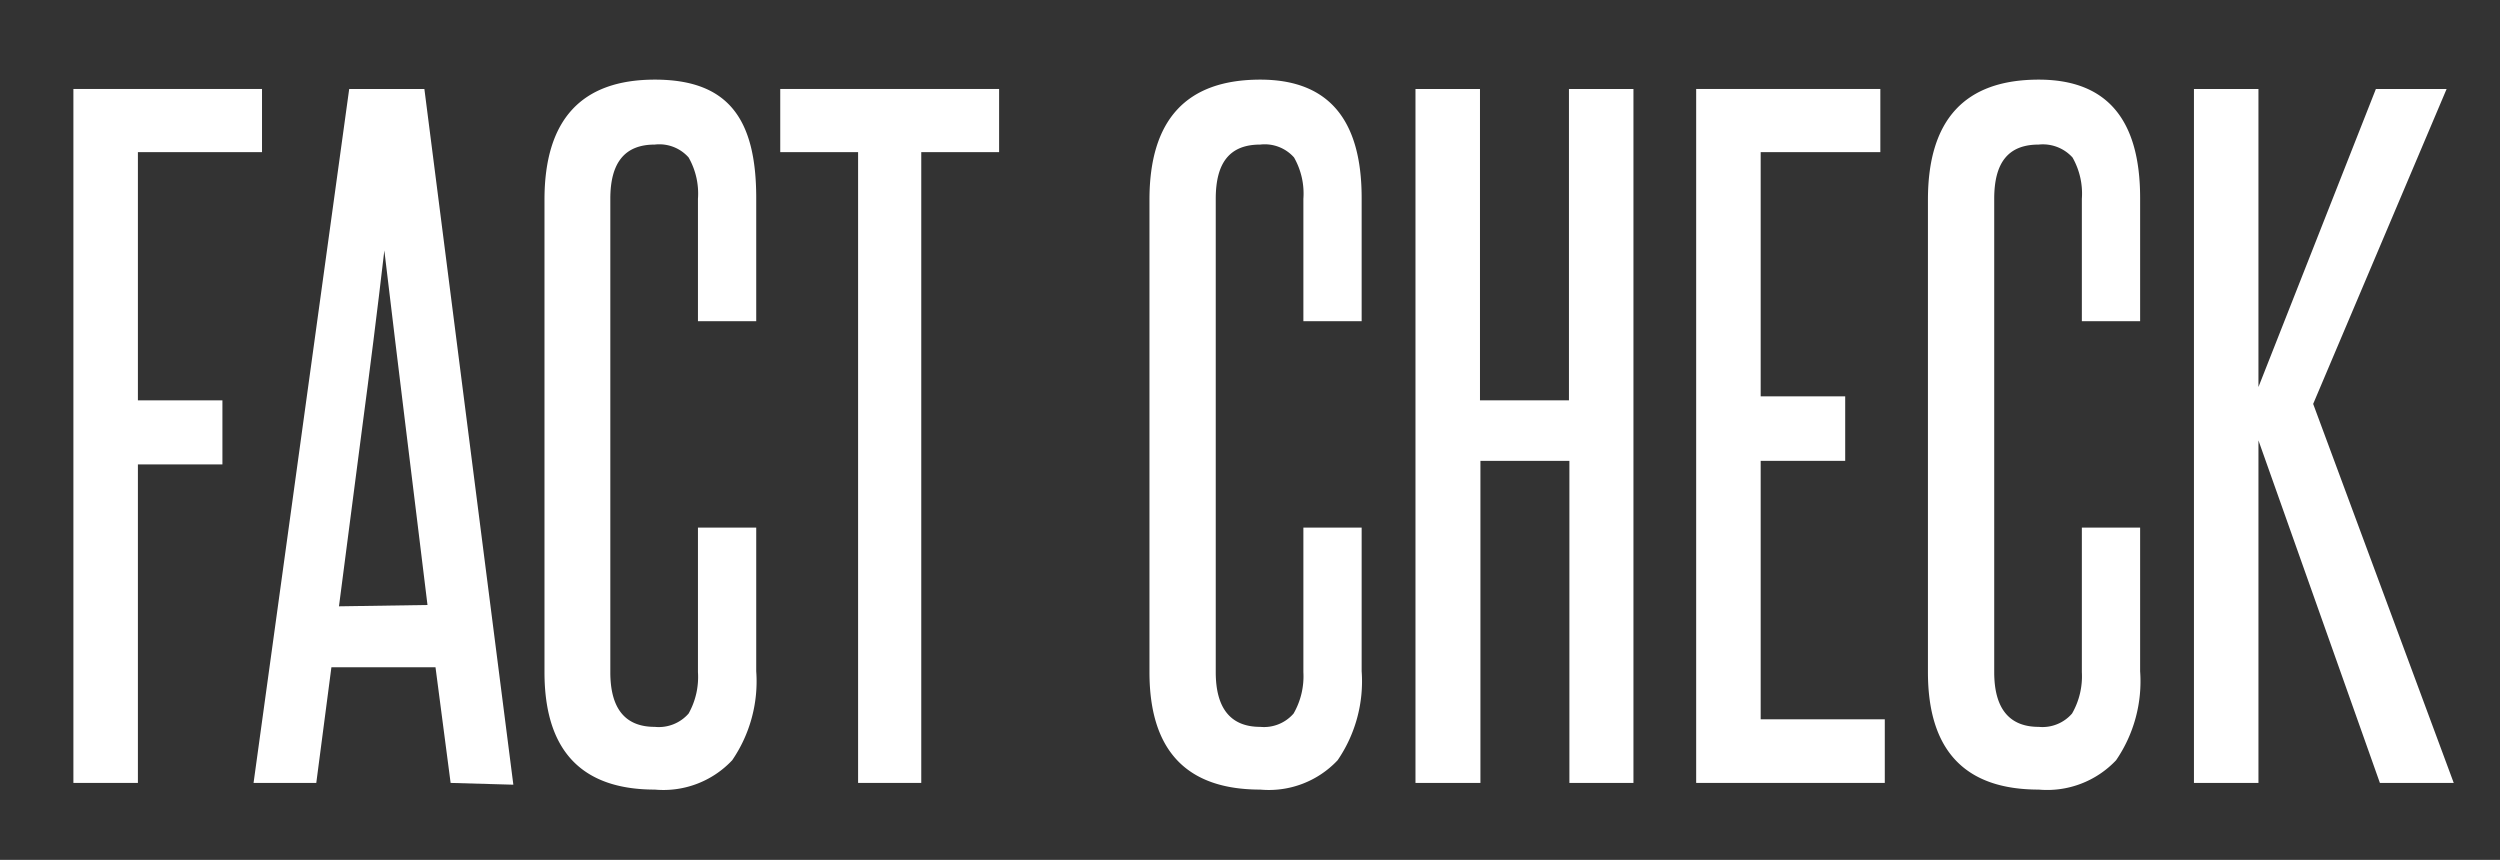 <svg id="Layer_1" data-name="Layer 1" xmlns="http://www.w3.org/2000/svg" viewBox="0 0 56.2 19.33"><rect x="0" y="0" width="56.2" height="19.33" fill="#333333" stroke="none"/><defs><style>.cls-1{fill:#fff;}</style></defs><title>FactCheck_1</title><path class="cls-1" d="M1.65,17.6V2H5.89V3.42H3.1V9H5v1.44H3.1V17.6Z"/><path class="cls-1" d="M10.13,17.6,9.79,15H7.45L7.11,17.6H5.7L7.85,2H9.54l2,15.64Zm-.52-4c-.16-1.34-.33-2.67-.49-4S8.8,7,8.64,5.63c-.16,1.38-.33,2.72-.5,4s-.34,2.64-.52,4Z"/><path class="cls-1" d="M15.69,11.86H17v3.23a3.14,3.14,0,0,1-.54,2,2.12,2.12,0,0,1-1.74.66c-1.65,0-2.48-.88-2.48-2.64V4.49c0-1.8.83-2.7,2.48-2.7S17,2.67,17,4.45V7.22H15.69V4.47a1.64,1.64,0,0,0-.21-.93.88.88,0,0,0-.76-.29c-.68,0-1,.41-1,1.22V15.11q0,1.23,1,1.23a.89.89,0,0,0,.76-.3,1.68,1.68,0,0,0,.21-.93Z"/><path class="cls-1" d="M19.29,17.6V3.42H17.54V2h4.92V3.42H20.71V17.6Z"/><path class="cls-1" d="M29.3,11.86h1.31v3.23a3.14,3.14,0,0,1-.54,2,2.12,2.12,0,0,1-1.74.66q-2.49,0-2.49-2.64V4.49q0-2.7,2.49-2.7c1.52,0,2.28.88,2.28,2.66V7.22H29.3V4.47a1.64,1.64,0,0,0-.21-.93.88.88,0,0,0-.76-.29c-.69,0-1,.41-1,1.22V15.11c0,.82.34,1.23,1,1.23a.88.88,0,0,0,.75-.3,1.68,1.68,0,0,0,.22-.93Z"/><path class="cls-1" d="M35.28,17.6V10.36h-2V17.6H31.82V2h1.45v7h2V2h1.45V17.6Z"/><path class="cls-1" d="M38.13,17.6V2h4.14V3.42H39.58V8.91h1.9v1.45h-1.9v5.81h2.79V17.6Z"/><path class="cls-1" d="M46.8,11.86h1.31v3.23a3.14,3.14,0,0,1-.54,2,2.13,2.13,0,0,1-1.74.66q-2.49,0-2.49-2.64V4.49q0-2.7,2.49-2.7c1.52,0,2.28.88,2.28,2.66V7.22H46.8V4.47a1.64,1.64,0,0,0-.21-.93.9.9,0,0,0-.76-.29c-.69,0-1,.41-1,1.22V15.11c0,.82.34,1.23,1,1.23a.88.88,0,0,0,.75-.3,1.68,1.68,0,0,0,.22-.93Z"/><path class="cls-1" d="M53.5,17.6,50.77,9.9v7.7H49.32V2h1.45V8.7L53.41,2H55L52,9.08l3.16,8.52Z"/></svg>